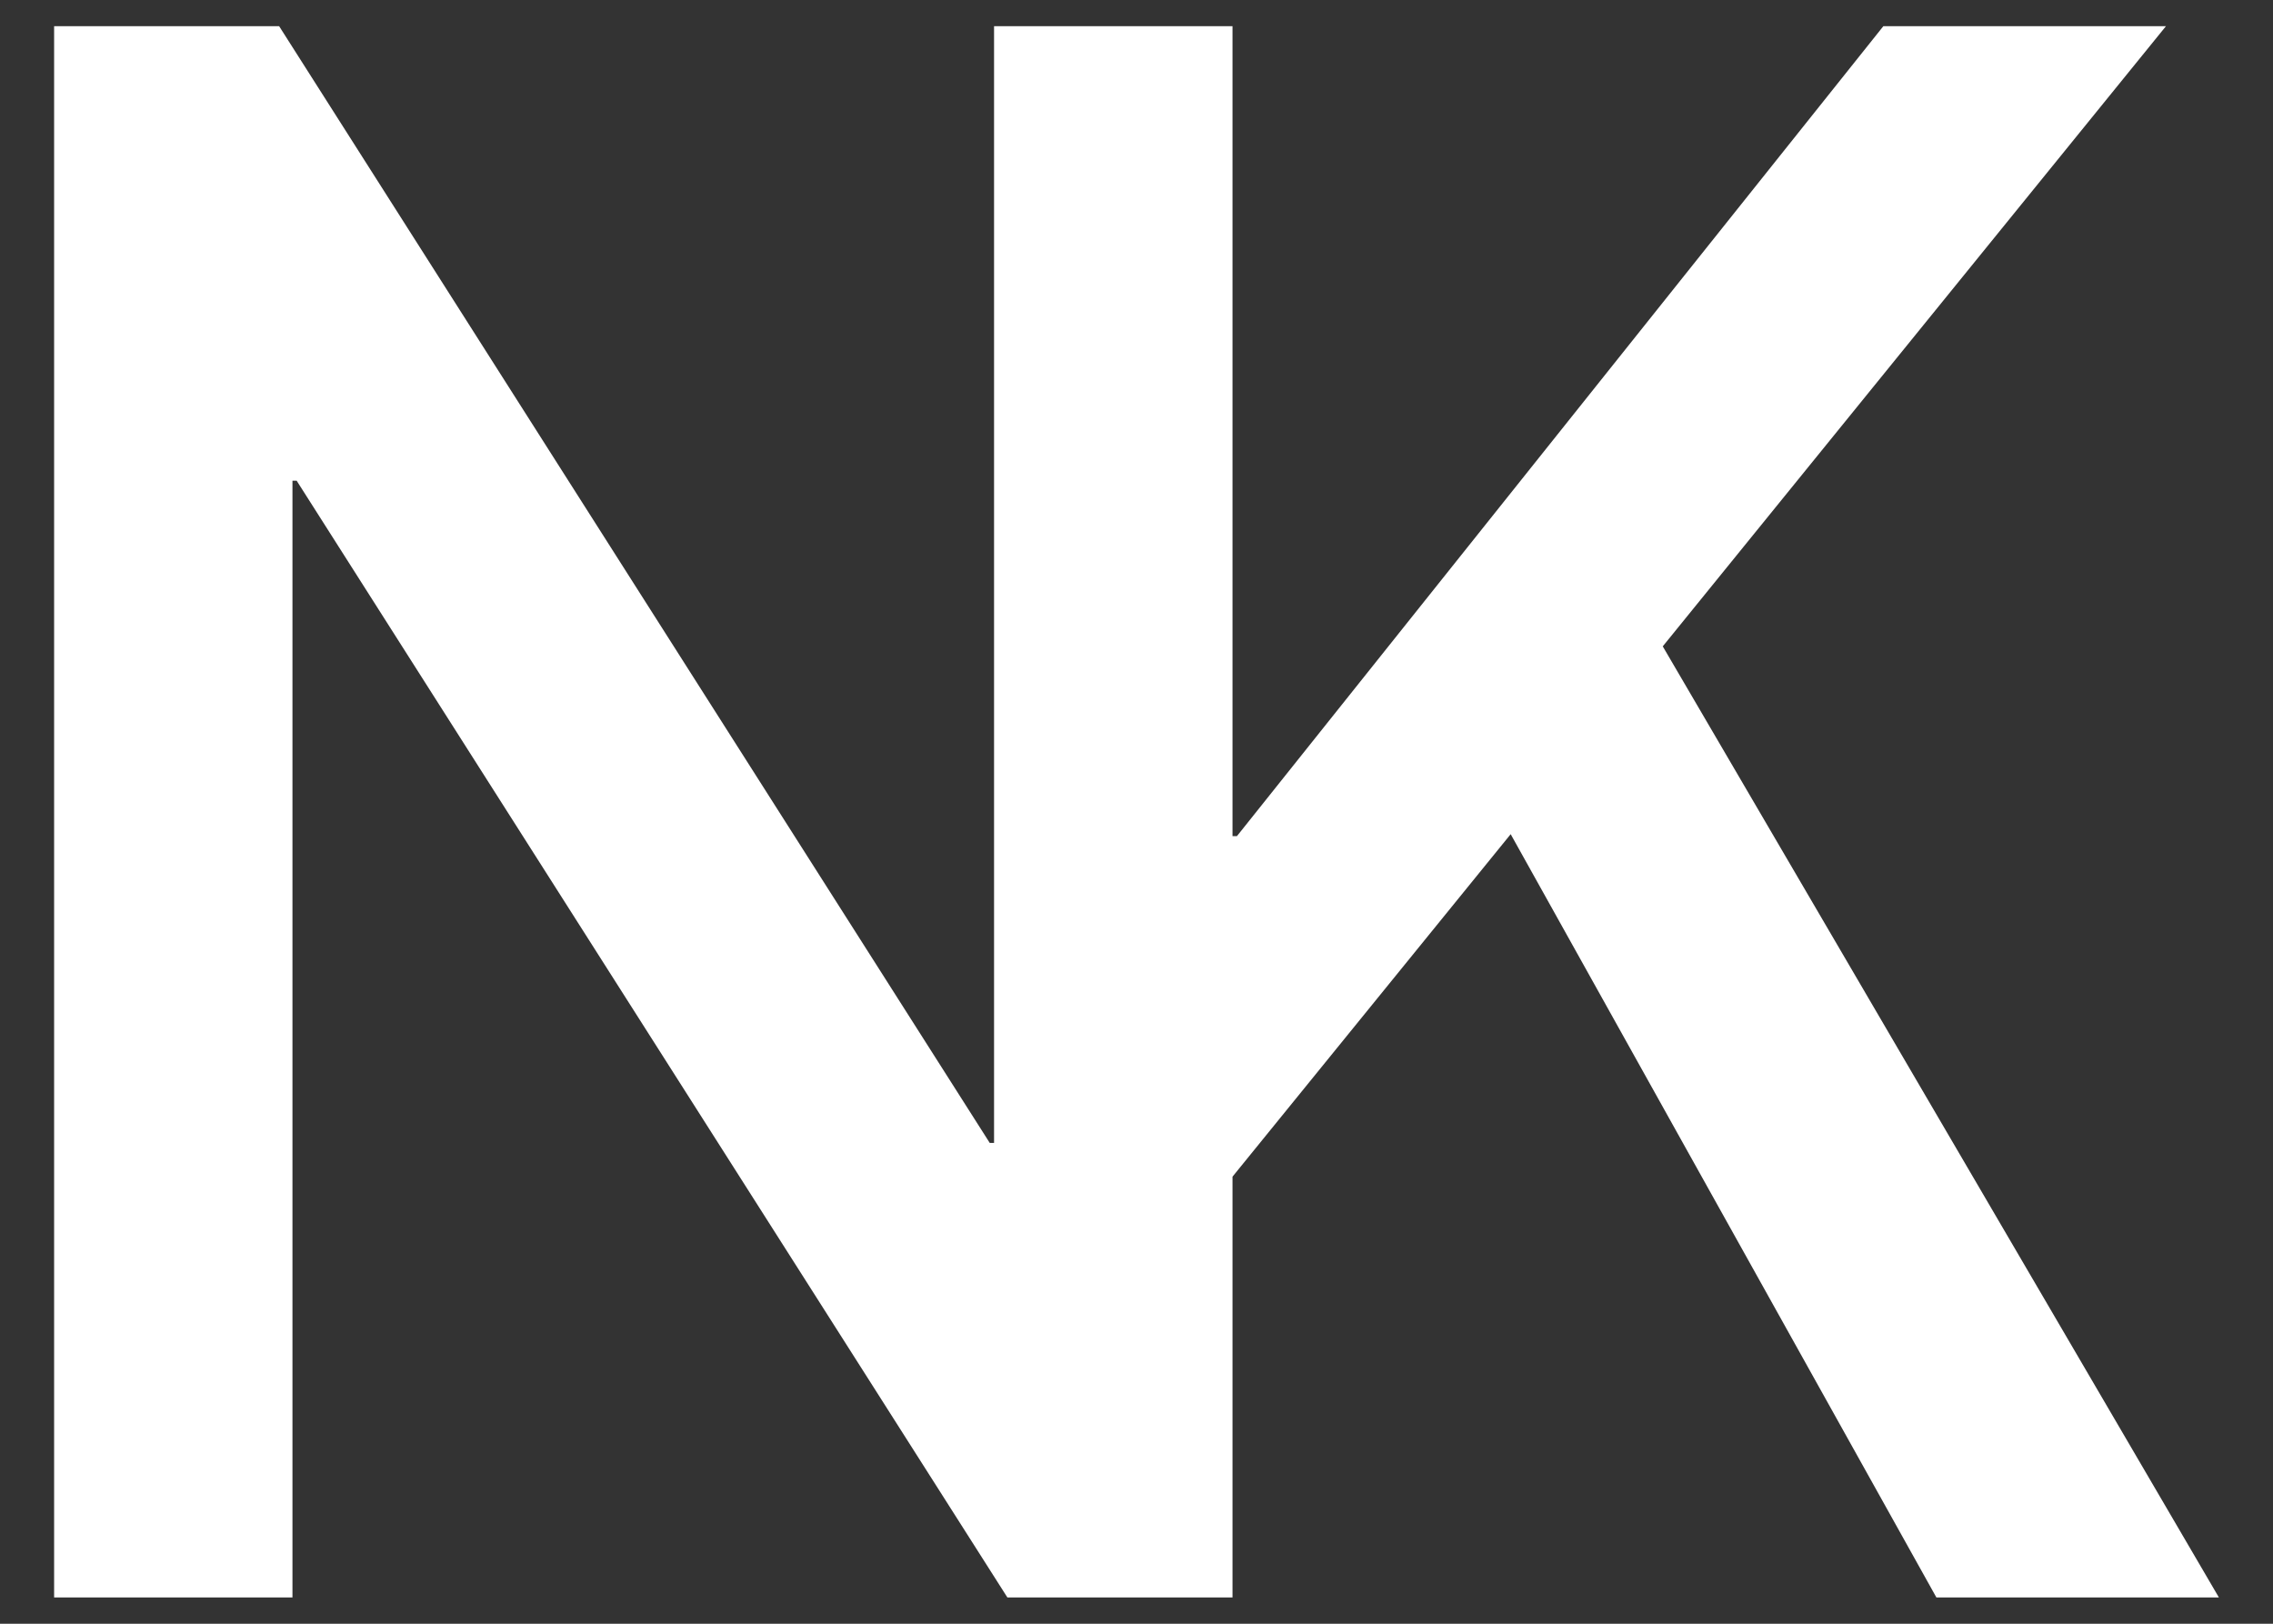 <svg xmlns="http://www.w3.org/2000/svg" fill="none" viewBox="0 0 21 15" height="15" width="21">
<rect x="0" y="0" width="21" height="15" fill="#333333" stroke="none"/>
<path fill="white" d="M15.362 5.971L20.011 0.242H17.4L11.428 7.724H11.387V0.242H9.184V10.558H9.144L2.579 0.242H0.5V14.757H2.702V4.441H2.741L9.307 14.757H11.387V10.87L13.957 7.706L17.89 14.757H20.5L15.362 5.971Z"></path>
</svg>
